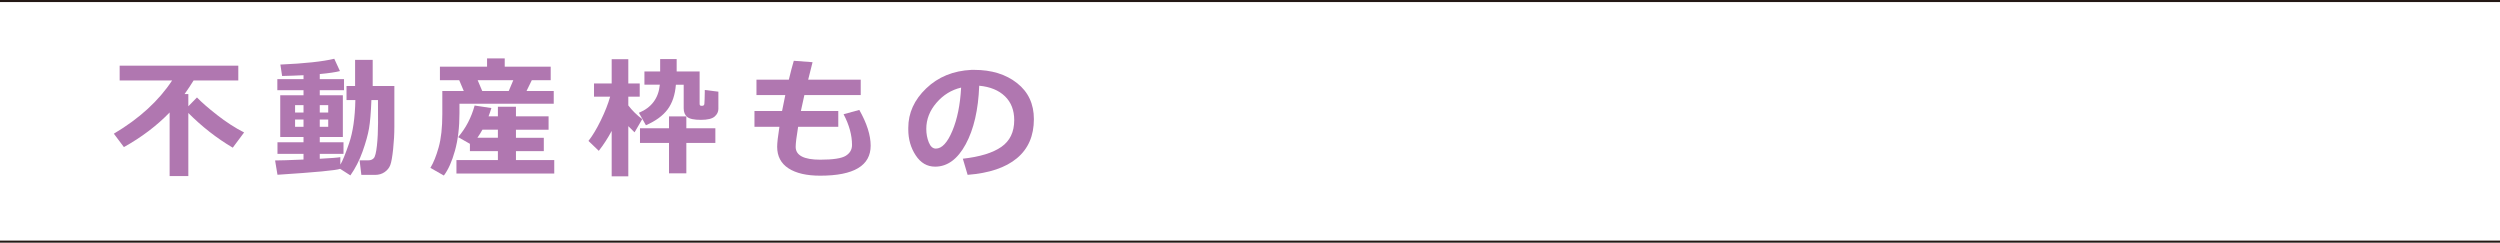 <?xml version="1.0" encoding="UTF-8"?><svg id="b" xmlns="http://www.w3.org/2000/svg" viewBox="0 0 344.566 33.449"><defs><style>.d{fill:none;stroke:#231815;stroke-miterlimit:10;stroke-width:.283px;}.e{fill:#b077b0;}</style></defs><g id="c"><line class="d" y1="33.307" x2="344.566" y2="33.307"/><line class="d" y1=".142" x2="344.566" y2=".142"/><g><path class="e" d="m25.956,24.265h-2.577v-8.763c-1.759,1.819-3.86,3.41-6.301,4.772l-1.386-1.849c3.507-2.079,6.185-4.525,8.034-7.34h-7.234v-2.035h16.352v2.035h-6.158c-.391.634-.806,1.259-1.244,1.875h.515v1.688l1.191-1.218c.616.646,1.54,1.452,2.772,2.417,1.232.966,2.474,1.769,3.724,2.408l-1.564,2.098c-2.204-1.303-4.245-2.897-6.123-4.781v8.691Z"/><path class="e" d="m46.881,23.27c-.533.207-3.413.479-8.638.817l-.329-1.973c.651,0,1.958-.041,3.919-.125v-.781h-3.59v-1.6h3.59v-.729h-3.208v-5.75h3.208v-.693h-3.608v-1.528h3.608v-.542c-.936.047-1.919.083-2.95.106l-.24-1.573c3.335-.147,5.812-.414,7.429-.8l.782,1.697c-.628.16-1.555.297-2.782.409v.702h3.342v1.528h-3.342v.693h3.182v5.75h-3.182v.729h3.271v1.6h-3.271v.675c1.546-.083,2.491-.156,2.835-.222v1.03c.278-.426.681-1.408,1.208-2.945.527-1.538.815-3.521.862-5.95h-1.218v-1.946h1.182v-3.599h2.426v3.599h2.986v5.626c0,.995-.057,2.023-.169,3.083-.113,1.06-.242,1.786-.387,2.178-.145.391-.404.717-.777.978-.373.261-.815.391-1.324.391h-1.893l-.24-2.008h1.217c.308,0,.554-.1.738-.298s.327-.771.431-1.72c.103-.948.155-1.993.155-3.137l-.009-3.147h-.906c-.065,1.719-.175,3.022-.329,3.91-.154.889-.449,1.945-.884,3.168-.435,1.224-.997,2.324-1.684,3.302l-1.413-.906Zm-5.048-8.78h-1.164v1.022h1.164v-1.022Zm0,1.981h-1.164v1.005h1.164v-1.005Zm3.404-.959v-1.022h-1.165v1.022h1.165Zm0,1.964v-1.005h-1.165v1.005h1.165Z"/><path class="e" d="m76.319,14.294h-12.993v1.288c0,1.968-.206,3.692-.618,5.177s-.923,2.629-1.533,3.435l-1.857-1.058c.427-.692.807-1.638,1.142-2.835.335-1.196.502-2.713.502-4.55v-3.208h2.959l-.631-1.493h-2.657v-1.857h6.496v-1.145h2.435v1.145h6.336v1.857h-2.603l-.729,1.493h3.751v1.751Zm.071,9.624h-13.481v-1.857h5.714v-1.235h-3.856v-1.004l-1.627-.924c1.06-1.232,1.819-2.685,2.275-4.354l2.311.347c-.112.379-.243.761-.391,1.145h1.289v-1.323h2.488v1.323h4.497v1.84h-4.497v1.111h3.839v1.839h-3.839v1.235h5.279v1.857Zm-9.9-6.043c-.207.38-.439.75-.693,1.111h2.826v-1.111h-2.133Zm-.026-5.332h3.652l.631-1.493h-4.914l.631,1.493Z"/><path class="e" d="m84.305,18.044c-.516.972-1.108,1.887-1.777,2.746l-1.422-1.368c.557-.705,1.124-1.648,1.702-2.831.578-1.182,1.006-2.271,1.284-3.266h-2.222v-1.822h2.435v-3.341h2.292v3.341h1.573v1.822h-1.573v1.209c.545.711,1.185,1.339,1.92,1.884l-1.058,1.821c-.32-.302-.607-.586-.862-.853v6.913h-2.292v-6.256Zm8.851-6.372c-.113,1.398-.493,2.533-1.142,3.404-.648.87-1.645,1.6-2.99,2.186l-.969-1.715c1.748-.723,2.71-2.015,2.888-3.875h-2.124v-1.821h2.168v-1.715h2.275v1.715h3.164v4.461c0,.178.074.267.222.267h.16c.077,0,.139-.023.186-.071.047-.047.076-.104.085-.173.009-.068.021-.29.036-.667.015-.376.022-.7.022-.973v-.293l1.875.231v2.373c0,.408-.175.763-.524,1.062-.35.3-.975.449-1.875.449-.954,0-1.589-.135-1.906-.404s-.476-.665-.476-1.187v-3.253h-1.075Zm1.44,12.22h-2.39v-4.194h-3.999v-2.018h3.999v-1.635h2.39v1.635h3.999v2.018h-3.999v4.194Z"/><path class="e" d="m115.539,17.476h-5.536c-.226,1.362-.338,2.283-.338,2.764,0,1.179,1.128,1.769,3.386,1.769,1.772,0,2.944-.18,3.519-.538s.862-.855.862-1.488c0-1.356-.388-2.769-1.164-4.239l2.168-.595c1.043,1.848,1.565,3.489,1.565,4.923,0,2.761-2.317,4.142-6.95,4.142-1.878,0-3.337-.338-4.377-1.014-1.04-.676-1.56-1.668-1.56-2.977,0-.51.103-1.425.311-2.746h-3.439v-2.178h3.804c.118-.61.267-1.342.444-2.195h-3.973v-2.123h4.461c.243-1.02.471-1.888.684-2.604l2.586.195-.604,2.409h7.243v2.123h-7.767l-.48,2.195h5.154v2.178Z"/><path class="e" d="m133.362,24.096l-.658-2.222c2.352-.261,4.121-.803,5.305-1.626,1.185-.823,1.777-2.053,1.777-3.688,0-1.368-.426-2.466-1.279-3.292-.854-.826-2.035-1.31-3.546-1.453-.124,3.317-.745,6.006-1.862,8.065s-2.522,3.089-4.217,3.089c-1.102,0-1.994-.52-2.675-1.56-.682-1.039-1.022-2.228-1.022-3.567v-.223c0-2.05.825-3.864,2.475-5.442,1.649-1.579,3.731-2.428,6.243-2.547h.364c2.399,0,4.371.609,5.914,1.826,1.544,1.218,2.315,2.872,2.315,4.964,0,2.293-.777,4.088-2.333,5.385-1.555,1.298-3.823,2.062-6.803,2.293Zm-.897-12.023c-1.333.315-2.466,1.013-3.399,2.097-.933,1.085-1.399,2.281-1.399,3.591,0,.675.115,1.298.346,1.866.231.568.554.854.969.854.835,0,1.594-.812,2.275-2.436.682-1.623,1.085-3.613,1.209-5.972Z"/></g></g></svg>